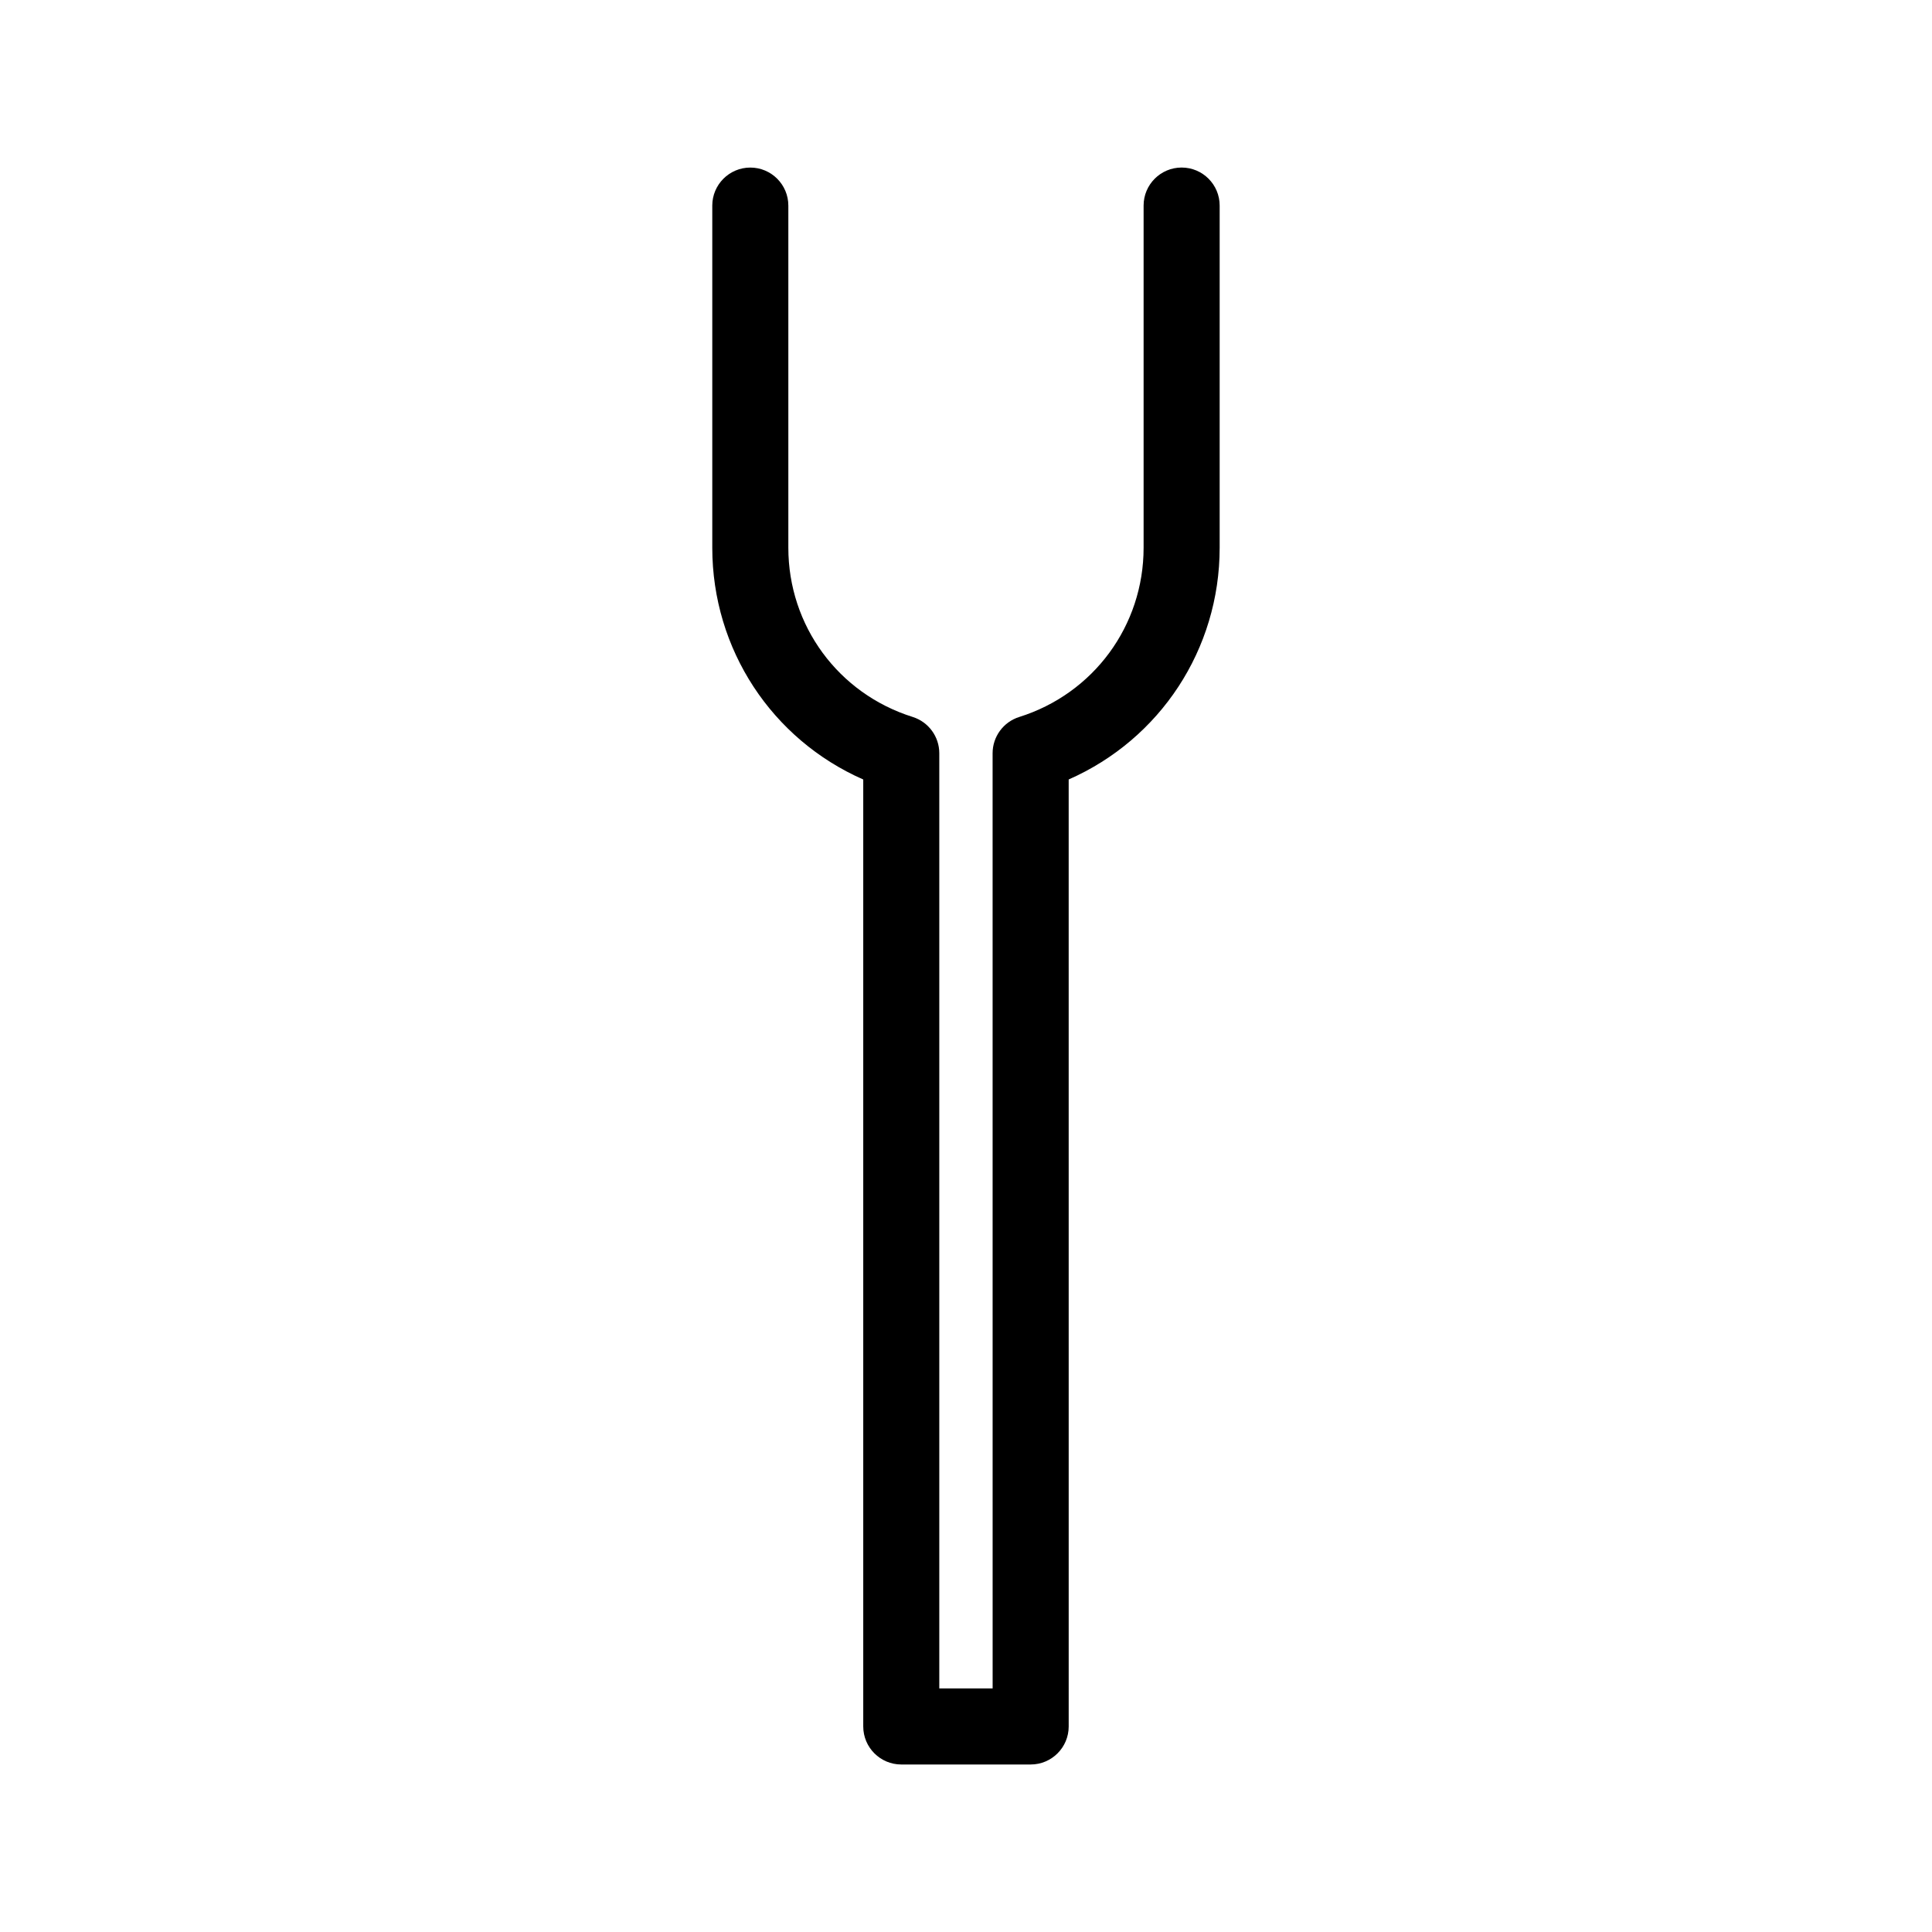 <?xml version="1.0" encoding="UTF-8"?>
<!-- Uploaded to: SVG Repo, www.svgrepo.com, Generator: SVG Repo Mixer Tools -->
<svg fill="#000000" width="800px" height="800px" version="1.1" viewBox="144 144 512 512" xmlns="http://www.w3.org/2000/svg">
 <path d="m372.77 350.57v250.96c0 5.562 4.516 10.078 10.078 10.078h34.289c5.57 0 10.078-4.516 10.078-10.078l-0.004-250.96c24.203-10.652 40.012-34.469 40.012-61.414v-90.676c0-5.562-4.504-10.078-10.078-10.078-5.57 0-10.078 4.516-10.078 10.078v90.688c0 20.625-13.238 38.641-32.961 44.84-4.203 1.32-7.055 5.211-7.055 9.613l0.008 247.83h-14.137v-247.84c0-4.402-2.863-8.293-7.055-9.613-19.711-6.188-32.949-24.203-32.949-44.84v-90.672c0-5.562-4.516-10.078-10.078-10.078s-10.078 4.516-10.078 10.078v90.688c0.016 26.93 15.805 50.762 40.008 61.402z"/>
</svg>